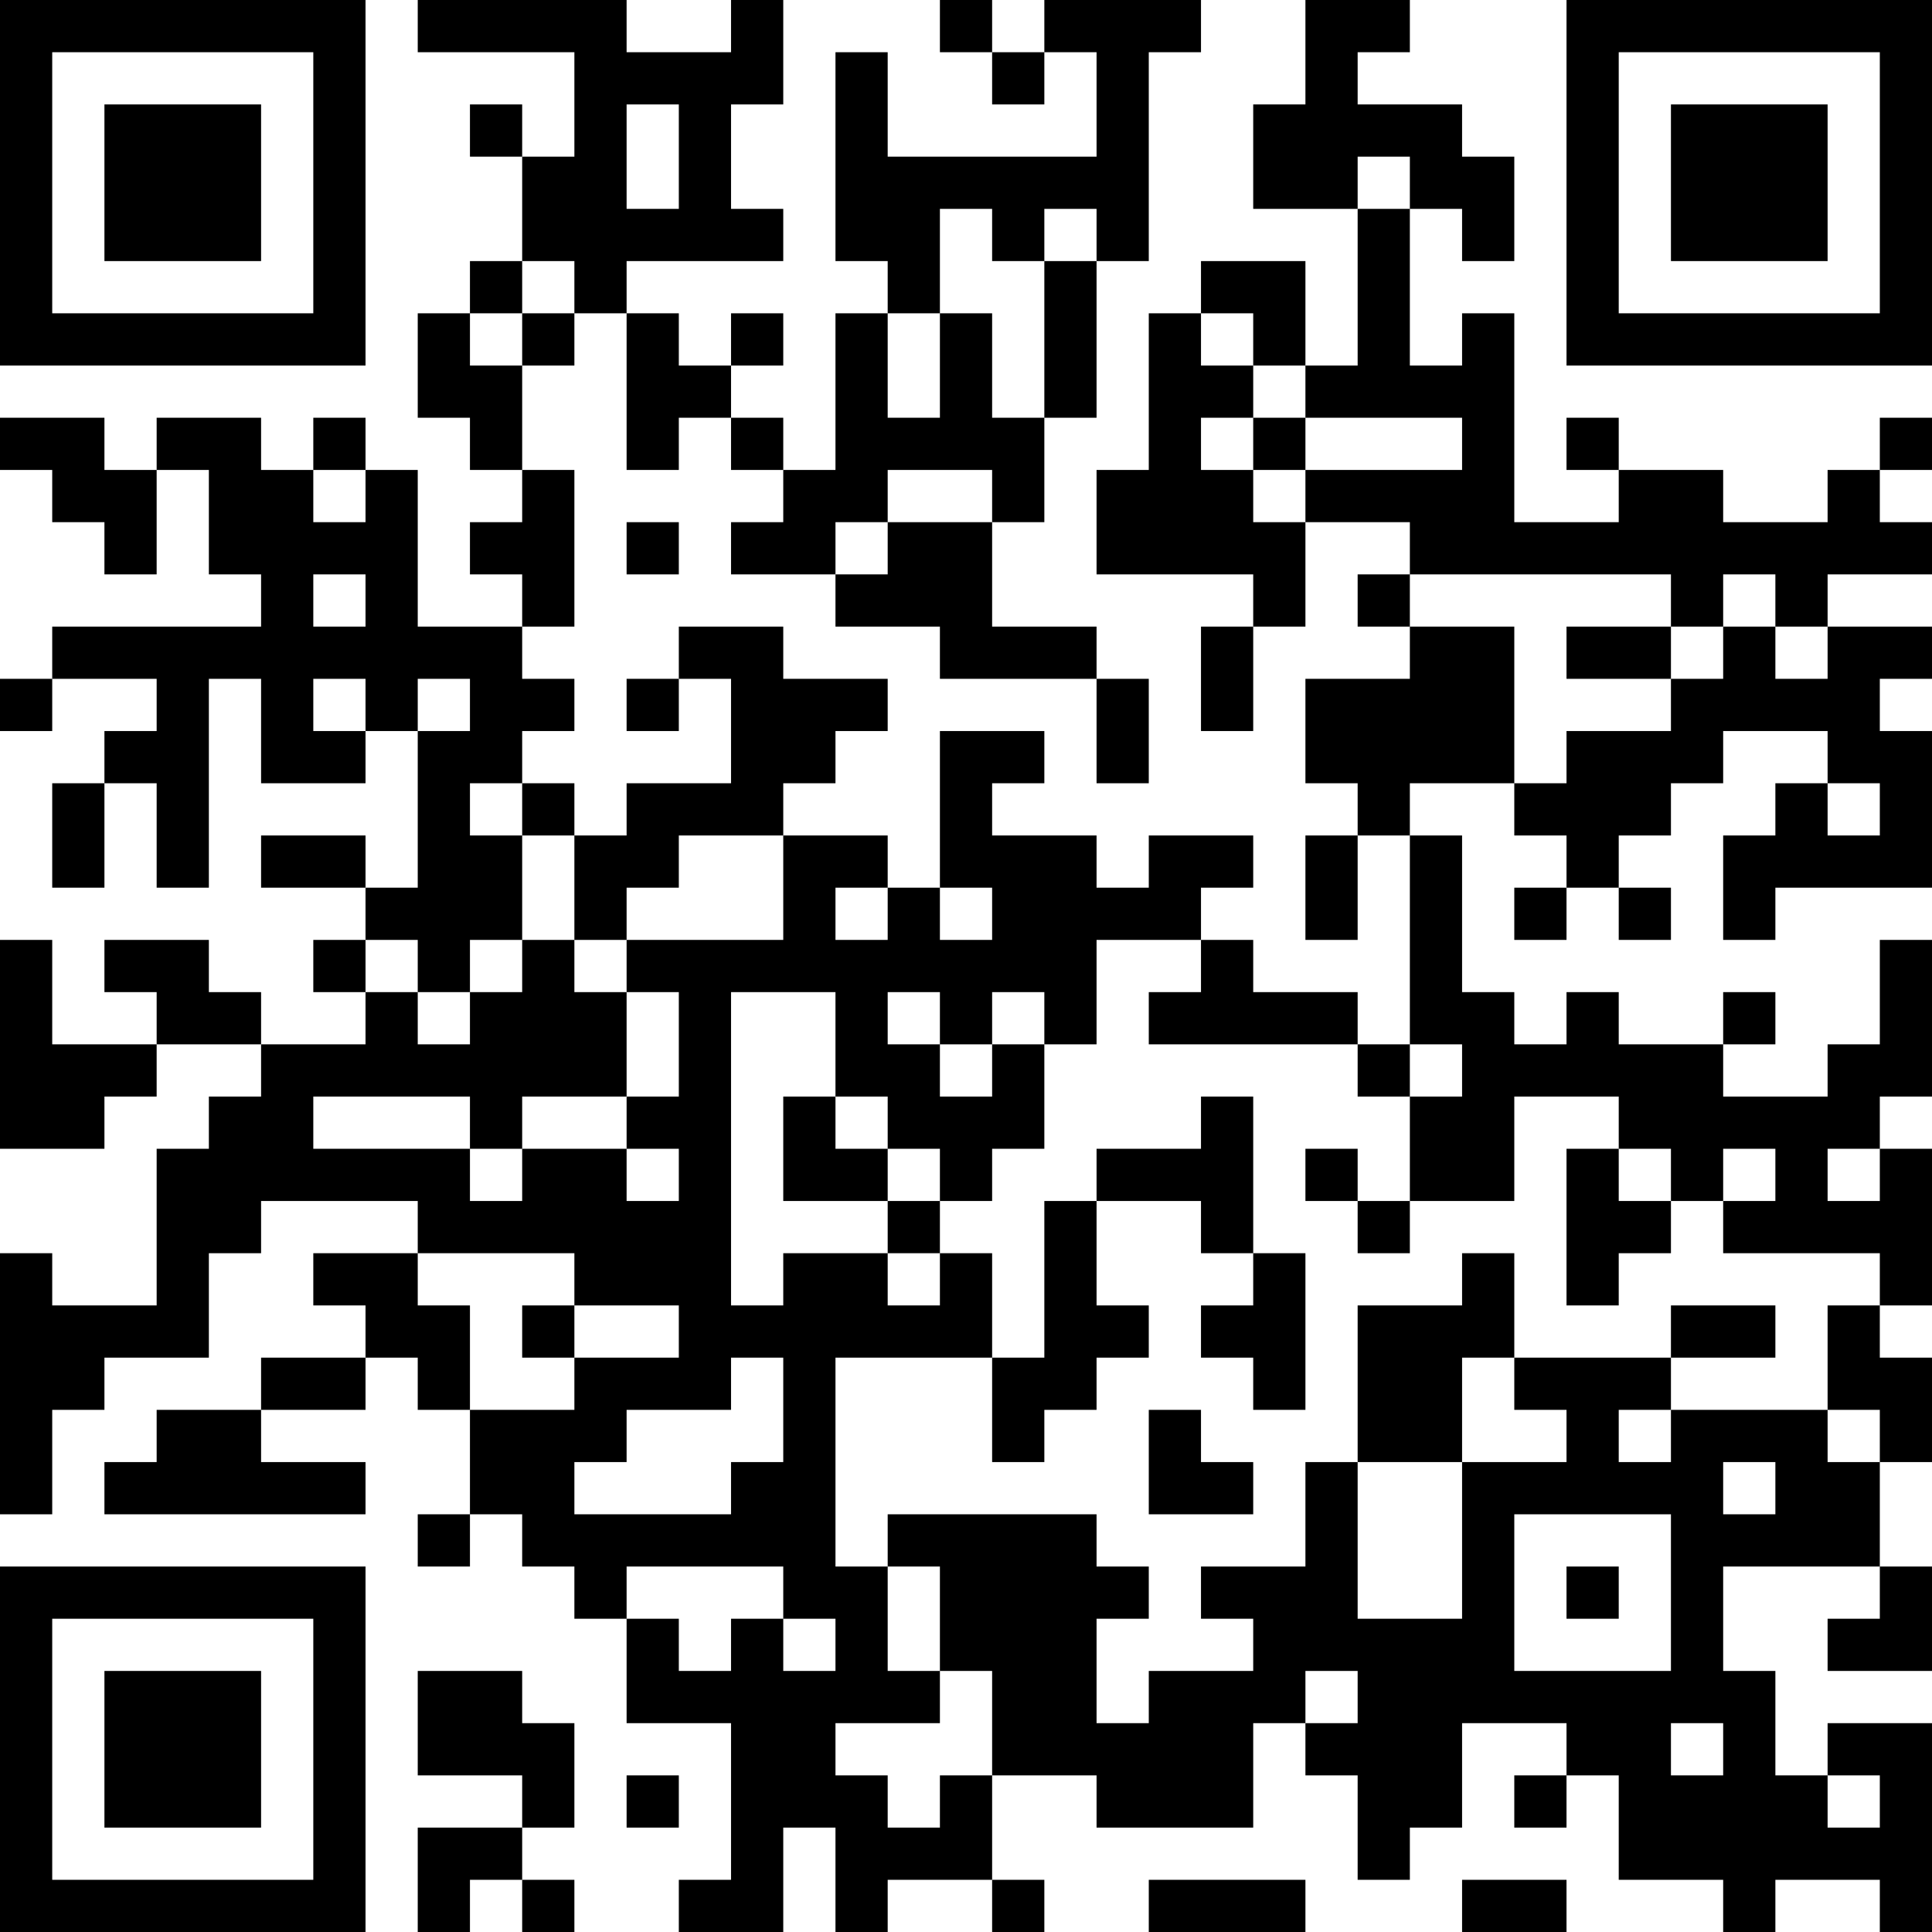<?xml version="1.0" encoding="UTF-8"?>
<svg xmlns="http://www.w3.org/2000/svg" version="1.1" width="400" height="400" viewBox="0 0 400 400"><rect x="0" y="0" width="400" height="400" fill="#ffffff"/><g transform="scale(10.811)"><g transform="translate(0,0)"><path fill-rule="evenodd" d="M8 0L8 1L11 1L11 3L10 3L10 2L9 2L9 3L10 3L10 5L9 5L9 6L8 6L8 8L9 8L9 9L10 9L10 10L9 10L9 11L10 11L10 12L8 12L8 9L7 9L7 8L6 8L6 9L5 9L5 8L3 8L3 9L2 9L2 8L0 8L0 9L1 9L1 10L2 10L2 11L3 11L3 9L4 9L4 11L5 11L5 12L1 12L1 13L0 13L0 14L1 14L1 13L3 13L3 14L2 14L2 15L1 15L1 17L2 17L2 15L3 15L3 17L4 17L4 13L5 13L5 15L7 15L7 14L8 14L8 17L7 17L7 16L5 16L5 17L7 17L7 18L6 18L6 19L7 19L7 20L5 20L5 19L4 19L4 18L2 18L2 19L3 19L3 20L1 20L1 18L0 18L0 22L2 22L2 21L3 21L3 20L5 20L5 21L4 21L4 22L3 22L3 25L1 25L1 24L0 24L0 29L1 29L1 27L2 27L2 26L4 26L4 24L5 24L5 23L8 23L8 24L6 24L6 25L7 25L7 26L5 26L5 27L3 27L3 28L2 28L2 29L7 29L7 28L5 28L5 27L7 27L7 26L8 26L8 27L9 27L9 29L8 29L8 30L9 30L9 29L10 29L10 30L11 30L11 31L12 31L12 33L14 33L14 36L13 36L13 37L15 37L15 35L16 35L16 37L17 37L17 36L19 36L19 37L20 37L20 36L19 36L19 34L21 34L21 35L24 35L24 33L25 33L25 34L26 34L26 36L27 36L27 35L28 35L28 33L30 33L30 34L29 34L29 35L30 35L30 34L31 34L31 36L33 36L33 37L34 37L34 36L36 36L36 37L37 37L37 33L35 33L35 34L34 34L34 32L33 32L33 30L36 30L36 31L35 31L35 32L37 32L37 30L36 30L36 28L37 28L37 26L36 26L36 25L37 25L37 22L36 22L36 21L37 21L37 18L36 18L36 20L35 20L35 21L33 21L33 20L34 20L34 19L33 19L33 20L31 20L31 19L30 19L30 20L29 20L29 19L28 19L28 16L27 16L27 15L29 15L29 16L30 16L30 17L29 17L29 18L30 18L30 17L31 17L31 18L32 18L32 17L31 17L31 16L32 16L32 15L33 15L33 14L35 14L35 15L34 15L34 16L33 16L33 18L34 18L34 17L37 17L37 14L36 14L36 13L37 13L37 12L35 12L35 11L37 11L37 10L36 10L36 9L37 9L37 8L36 8L36 9L35 9L35 10L33 10L33 9L31 9L31 8L30 8L30 9L31 9L31 10L29 10L29 6L28 6L28 7L27 7L27 4L28 4L28 5L29 5L29 3L28 3L28 2L26 2L26 1L27 1L27 0L25 0L25 2L24 2L24 4L26 4L26 7L25 7L25 5L23 5L23 6L22 6L22 9L21 9L21 11L24 11L24 12L23 12L23 14L24 14L24 12L25 12L25 10L27 10L27 11L26 11L26 12L27 12L27 13L25 13L25 15L26 15L26 16L25 16L25 18L26 18L26 16L27 16L27 20L26 20L26 19L24 19L24 18L23 18L23 17L24 17L24 16L22 16L22 17L21 17L21 16L19 16L19 15L20 15L20 14L18 14L18 17L17 17L17 16L15 16L15 15L16 15L16 14L17 14L17 13L15 13L15 12L13 12L13 13L12 13L12 14L13 14L13 13L14 13L14 15L12 15L12 16L11 16L11 15L10 15L10 14L11 14L11 13L10 13L10 12L11 12L11 9L10 9L10 7L11 7L11 6L12 6L12 9L13 9L13 8L14 8L14 9L15 9L15 10L14 10L14 11L16 11L16 12L18 12L18 13L21 13L21 15L22 15L22 13L21 13L21 12L19 12L19 10L20 10L20 8L21 8L21 5L22 5L22 1L23 1L23 0L20 0L20 1L19 1L19 0L18 0L18 1L19 1L19 2L20 2L20 1L21 1L21 3L17 3L17 1L16 1L16 5L17 5L17 6L16 6L16 9L15 9L15 8L14 8L14 7L15 7L15 6L14 6L14 7L13 7L13 6L12 6L12 5L15 5L15 4L14 4L14 2L15 2L15 0L14 0L14 1L12 1L12 0ZM12 2L12 4L13 4L13 2ZM26 3L26 4L27 4L27 3ZM18 4L18 6L17 6L17 8L18 8L18 6L19 6L19 8L20 8L20 5L21 5L21 4L20 4L20 5L19 5L19 4ZM10 5L10 6L9 6L9 7L10 7L10 6L11 6L11 5ZM23 6L23 7L24 7L24 8L23 8L23 9L24 9L24 10L25 10L25 9L28 9L28 8L25 8L25 7L24 7L24 6ZM24 8L24 9L25 9L25 8ZM6 9L6 10L7 10L7 9ZM17 9L17 10L16 10L16 11L17 11L17 10L19 10L19 9ZM12 10L12 11L13 11L13 10ZM6 11L6 12L7 12L7 11ZM27 11L27 12L29 12L29 15L30 15L30 14L32 14L32 13L33 13L33 12L34 12L34 13L35 13L35 12L34 12L34 11L33 11L33 12L32 12L32 11ZM30 12L30 13L32 13L32 12ZM6 13L6 14L7 14L7 13ZM8 13L8 14L9 14L9 13ZM9 15L9 16L10 16L10 18L9 18L9 19L8 19L8 18L7 18L7 19L8 19L8 20L9 20L9 19L10 19L10 18L11 18L11 19L12 19L12 21L10 21L10 22L9 22L9 21L6 21L6 22L9 22L9 23L10 23L10 22L12 22L12 23L13 23L13 22L12 22L12 21L13 21L13 19L12 19L12 18L15 18L15 16L13 16L13 17L12 17L12 18L11 18L11 16L10 16L10 15ZM35 15L35 16L36 16L36 15ZM16 17L16 18L17 18L17 17ZM18 17L18 18L19 18L19 17ZM21 18L21 20L20 20L20 19L19 19L19 20L18 20L18 19L17 19L17 20L18 20L18 21L19 21L19 20L20 20L20 22L19 22L19 23L18 23L18 22L17 22L17 21L16 21L16 19L14 19L14 25L15 25L15 24L17 24L17 25L18 25L18 24L19 24L19 26L16 26L16 30L17 30L17 32L18 32L18 33L16 33L16 34L17 34L17 35L18 35L18 34L19 34L19 32L18 32L18 30L17 30L17 29L21 29L21 30L22 30L22 31L21 31L21 33L22 33L22 32L24 32L24 31L23 31L23 30L25 30L25 28L26 28L26 31L28 31L28 28L30 28L30 27L29 27L29 26L32 26L32 27L31 27L31 28L32 28L32 27L35 27L35 28L36 28L36 27L35 27L35 25L36 25L36 24L33 24L33 23L34 23L34 22L33 22L33 23L32 23L32 22L31 22L31 21L29 21L29 23L27 23L27 21L28 21L28 20L27 20L27 21L26 21L26 20L22 20L22 19L23 19L23 18ZM15 21L15 23L17 23L17 24L18 24L18 23L17 23L17 22L16 22L16 21ZM23 21L23 22L21 22L21 23L20 23L20 26L19 26L19 28L20 28L20 27L21 27L21 26L22 26L22 25L21 25L21 23L23 23L23 24L24 24L24 25L23 25L23 26L24 26L24 27L25 27L25 24L24 24L24 21ZM25 22L25 23L26 23L26 24L27 24L27 23L26 23L26 22ZM30 22L30 25L31 25L31 24L32 24L32 23L31 23L31 22ZM35 22L35 23L36 23L36 22ZM8 24L8 25L9 25L9 27L11 27L11 26L13 26L13 25L11 25L11 24ZM28 24L28 25L26 25L26 28L28 28L28 26L29 26L29 24ZM10 25L10 26L11 26L11 25ZM32 25L32 26L34 26L34 25ZM14 26L14 27L12 27L12 28L11 28L11 29L14 29L14 28L15 28L15 26ZM22 27L22 29L24 29L24 28L23 28L23 27ZM33 28L33 29L34 29L34 28ZM29 29L29 32L32 32L32 29ZM12 30L12 31L13 31L13 32L14 32L14 31L15 31L15 32L16 32L16 31L15 31L15 30ZM30 30L30 31L31 31L31 30ZM8 32L8 34L10 34L10 35L8 35L8 37L9 37L9 36L10 36L10 37L11 37L11 36L10 36L10 35L11 35L11 33L10 33L10 32ZM25 32L25 33L26 33L26 32ZM32 33L32 34L33 34L33 33ZM12 34L12 35L13 35L13 34ZM35 34L35 35L36 35L36 34ZM22 36L22 37L25 37L25 36ZM28 36L28 37L30 37L30 36ZM0 0L0 7L7 7L7 0ZM1 1L1 6L6 6L6 1ZM2 2L2 5L5 5L5 2ZM30 0L30 7L37 7L37 0ZM31 1L31 6L36 6L36 1ZM32 2L32 5L35 5L35 2ZM0 30L0 37L7 37L7 30ZM1 31L1 36L6 36L6 31ZM2 32L2 35L5 35L5 32Z" fill="#000000"/></g></g></svg>
